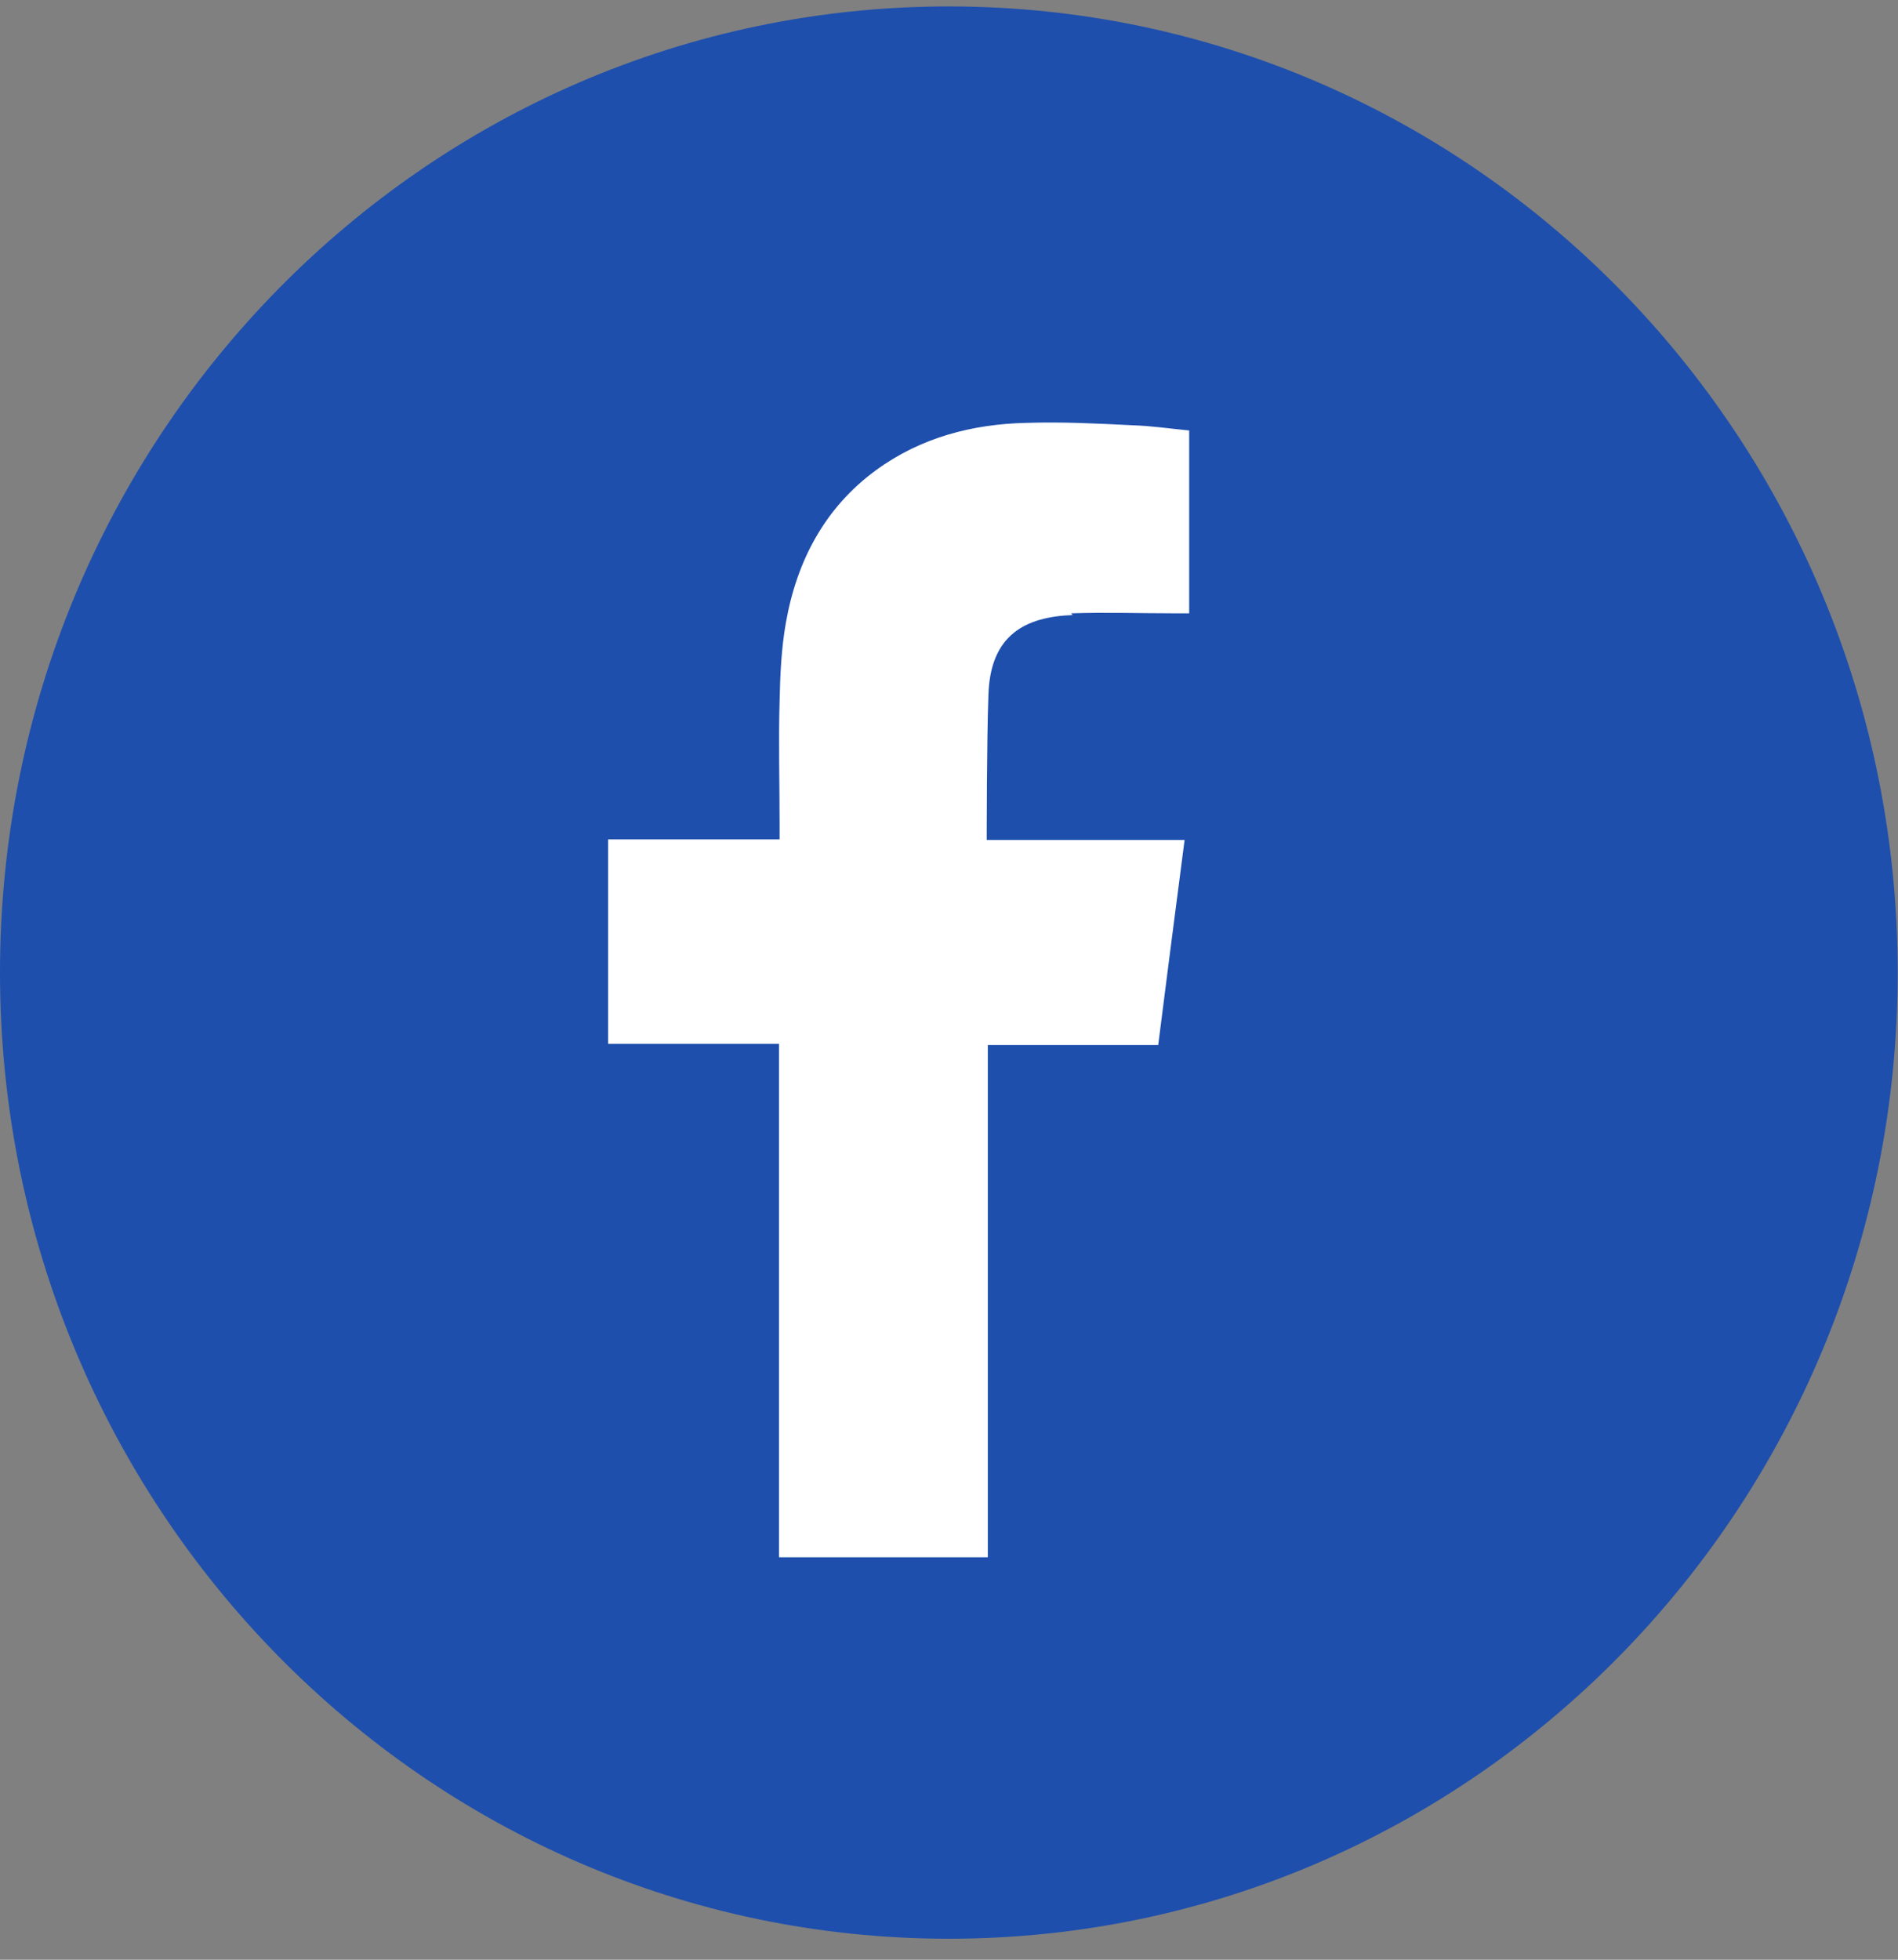 <?xml version="1.0" encoding="UTF-8"?>
<svg xmlns="http://www.w3.org/2000/svg" width="31" height="32" viewBox="0 0 31 32" fill="none">
  <rect x="0" y="0" width="31" height="32" fill="#808080" stroke="none"/>
  <path d="M15.497 31.657C24.056 31.657 30.995 24.593 30.995 15.881C30.995 7.168 24.056 0.105 15.497 0.105C6.938 0.105 0 7.168 0 15.881C0 24.593 6.938 31.657 15.497 31.657Z" fill="#1E4FAD"></path>
  <path fill-rule="evenodd" clip-rule="evenodd" d="M17.493 10.015C18.055 9.996 18.617 10.015 19.189 10.015H19.423V7.029C19.123 7.001 18.805 6.953 18.495 6.944C17.915 6.915 17.343 6.886 16.762 6.905C15.881 6.925 15.038 7.144 14.307 7.678C13.473 8.289 13.014 9.156 12.836 10.168C12.761 10.587 12.742 11.026 12.733 11.446C12.714 12.113 12.733 12.781 12.733 13.458V13.706H9.932V17.044H12.724V25.428H16.134V17.064H18.917C19.058 15.957 19.198 14.86 19.348 13.716C19.123 13.716 18.927 13.716 18.72 13.716C17.933 13.716 16.116 13.716 16.116 13.716C16.116 13.716 16.116 12.066 16.144 11.35C16.172 10.368 16.743 10.072 17.521 10.043L17.493 10.015Z" fill="white"></path>
</svg>
